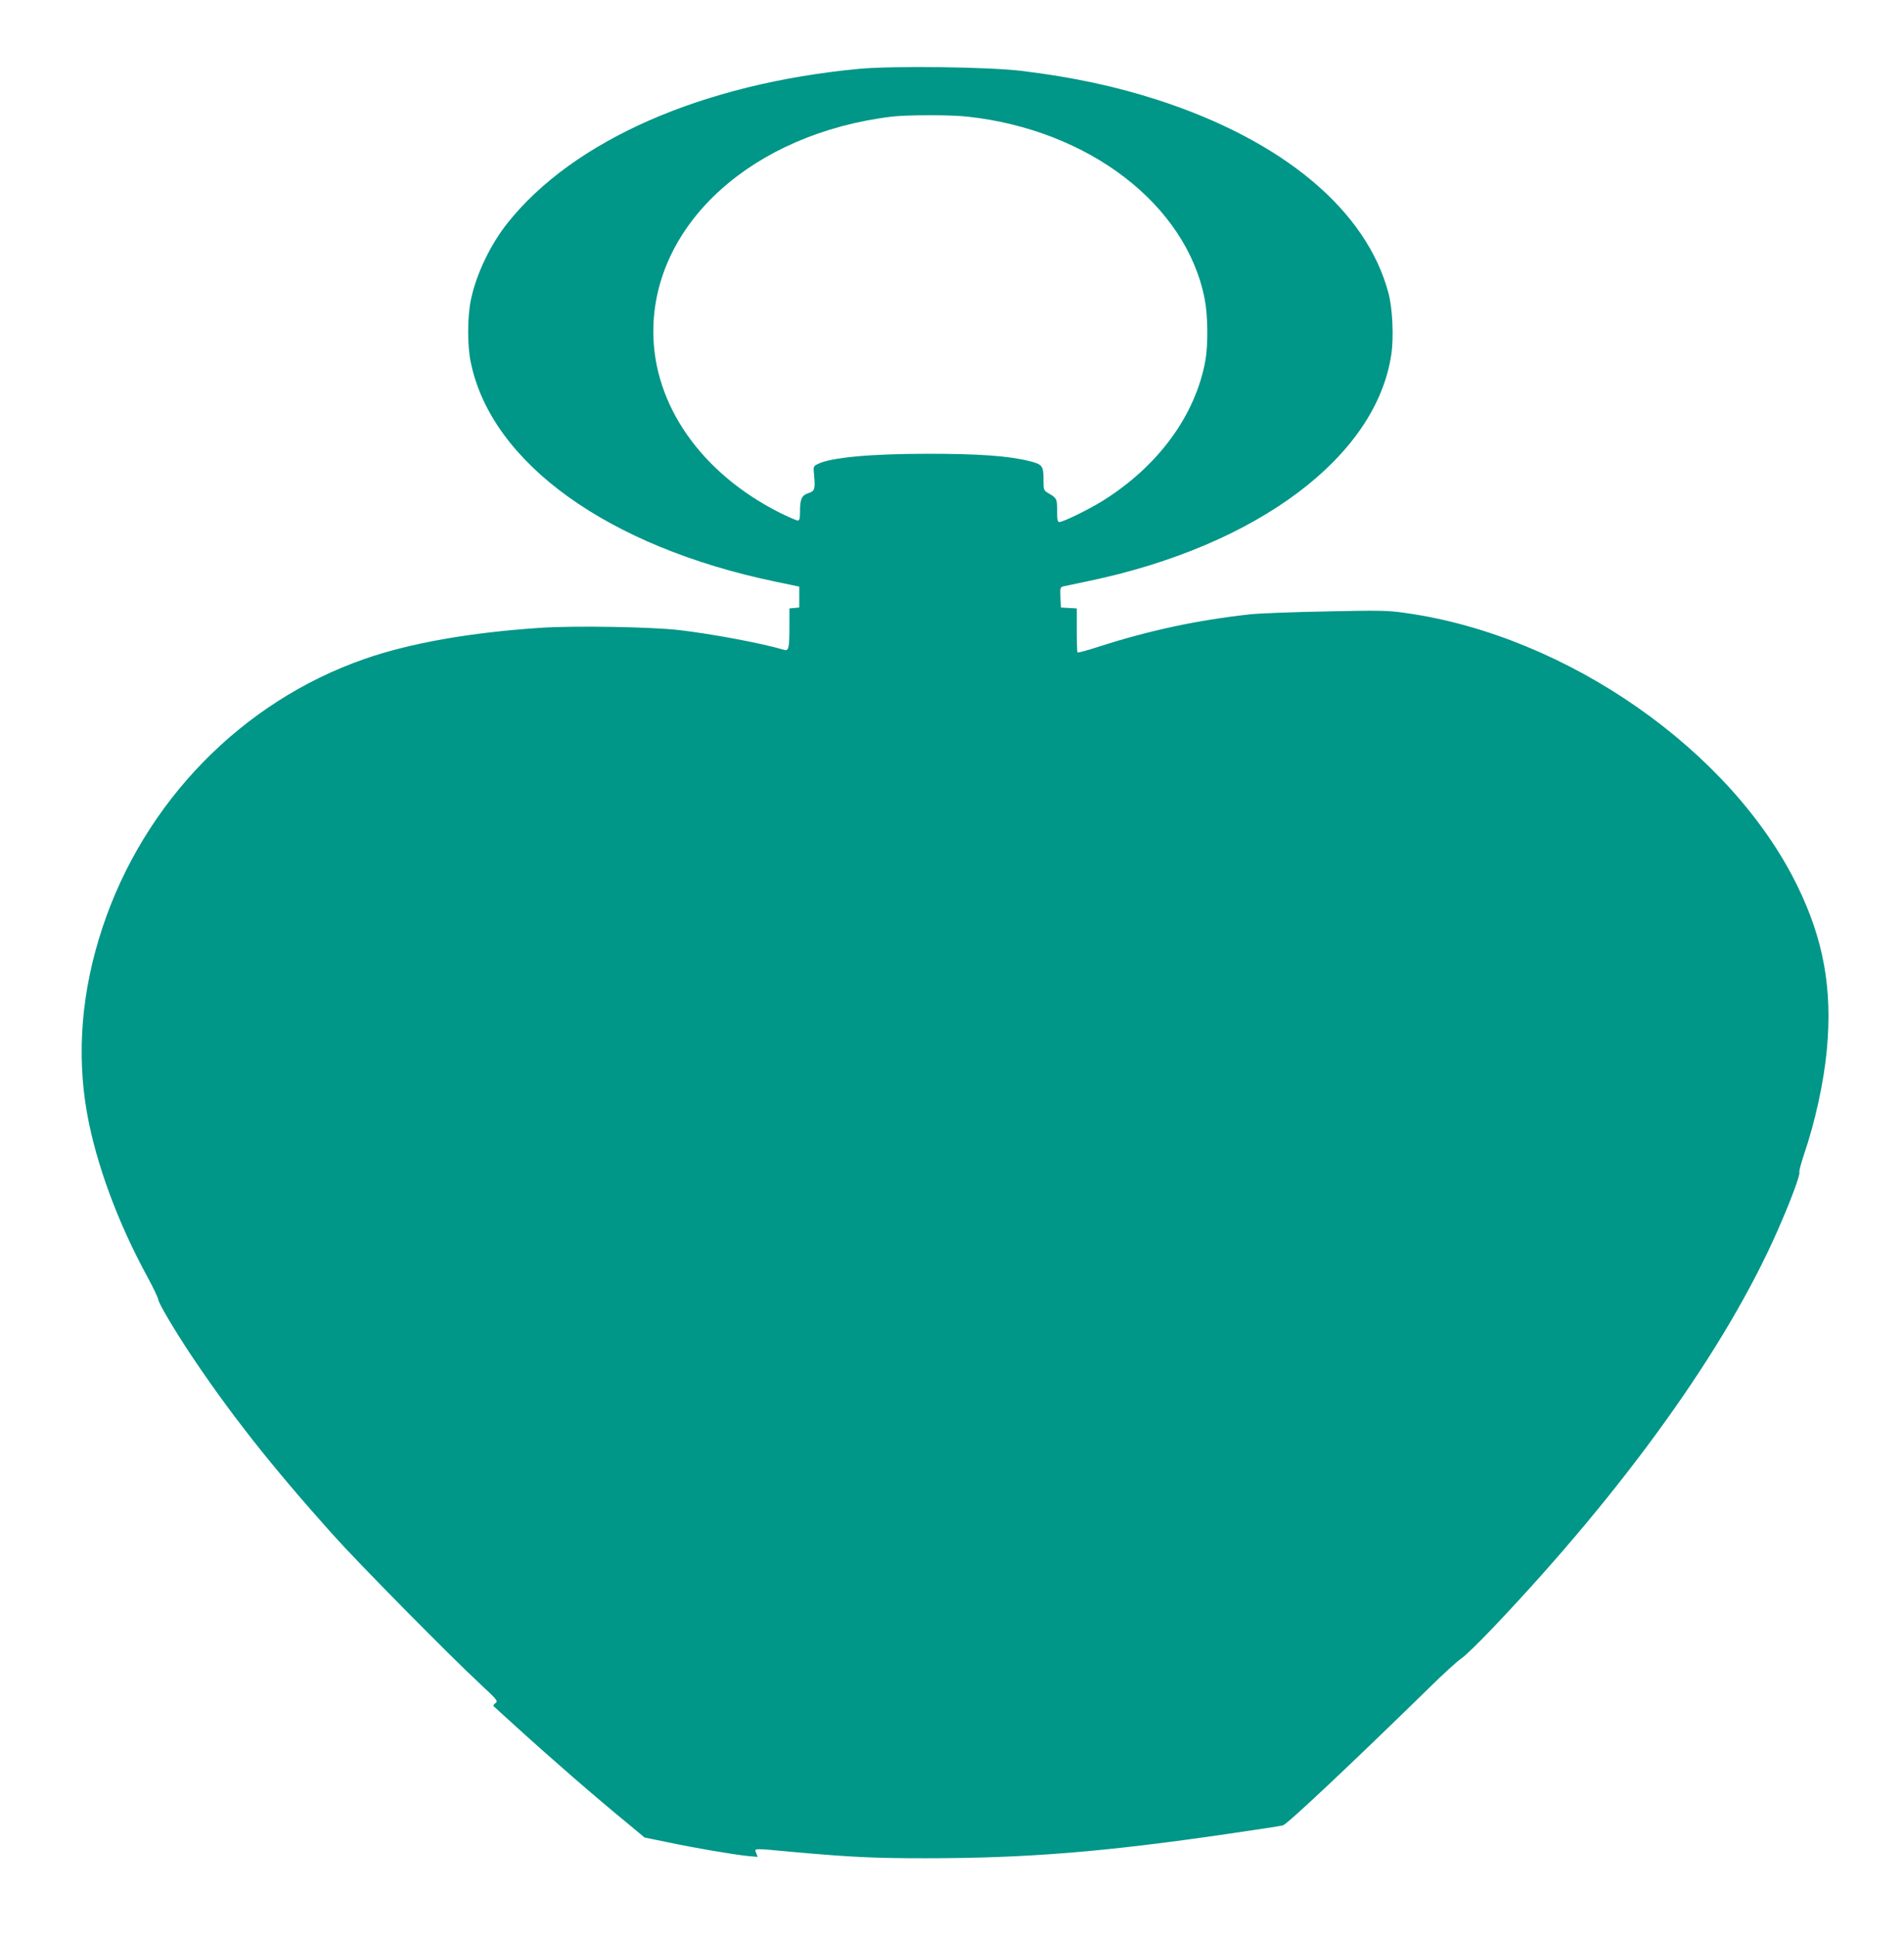 <?xml version="1.0" standalone="no"?>
<!DOCTYPE svg PUBLIC "-//W3C//DTD SVG 20010904//EN"
 "http://www.w3.org/TR/2001/REC-SVG-20010904/DTD/svg10.dtd">
<svg version="1.0" xmlns="http://www.w3.org/2000/svg"
 width="1259pt" height="1280pt" viewBox="0 0 1259 1280"
 preserveAspectRatio="xMidYMid meet">
<g transform="translate(0,1280) scale(0.1,-0.1)"
fill="#009688" stroke="none">
<path d="M5680 12345 c-1037 -98 -1888 -472 -2324 -1019 -113 -142 -207 -338
-242 -506 -24 -114 -25 -306 0 -420 139 -662 908 -1214 2013 -1444 l158 -33 0
-69 0 -69 -32 -3 -33 -3 0 -117 c0 -144 -5 -166 -34 -157 -154 45 -470 104
-696 131 -184 21 -690 30 -914 15 -468 -31 -864 -101 -1166 -206 -812 -283
-1458 -946 -1733 -1777 -138 -416 -172 -831 -101 -1228 60 -333 204 -723 400
-1081 37 -68 68 -134 70 -146 2 -25 104 -197 207 -353 265 -398 540 -747 946
-1200 168 -188 771 -799 981 -994 109 -101 114 -108 96 -122 -12 -8 -16 -17
-10 -22 5 -5 61 -56 124 -113 263 -239 544 -483 764 -663 l108 -90 157 -32
c175 -37 421 -79 524 -90 l67 -6 -10 26 c-12 32 -29 32 250 6 382 -34 529 -41
870 -41 669 0 1185 42 2005 162 187 27 348 52 358 55 31 10 448 402 972 914
88 87 181 171 206 188 26 17 121 109 211 204 872 917 1539 1846 1881 2623 87
197 151 369 145 387 -3 7 11 58 29 113 76 222 133 484 153 700 37 401 -22 726
-195 1080 -437 894 -1522 1652 -2585 1803 -124 18 -167 19 -535 11 -220 -4
-445 -13 -500 -19 -351 -39 -664 -106 -1000 -214 -74 -24 -137 -41 -140 -38
-3 3 -5 70 -5 148 l0 143 -52 3 -53 3 -3 67 c-3 63 -1 68 20 73 13 3 88 18
167 35 1115 233 1902 822 2001 1499 17 112 8 304 -19 404 -145 547 -696 1008
-1527 1277 -277 89 -554 149 -894 191 -216 27 -855 35 -1080 14z m718 -316
c802 -87 1447 -582 1568 -1206 21 -107 23 -299 5 -403 -65 -364 -312 -701
-681 -931 -92 -57 -260 -139 -285 -139 -12 0 -15 15 -15 75 0 79 -2 83 -57
115 -32 19 -33 21 -33 93 0 88 -8 99 -95 120 -136 34 -333 48 -670 48 -380 0
-645 -25 -728 -68 -30 -15 -30 -15 -23 -83 7 -84 3 -96 -41 -110 -42 -14 -53
-40 -53 -121 0 -46 -3 -59 -15 -59 -9 0 -61 23 -118 51 -521 262 -837 714
-837 1198 0 714 659 1308 1575 1420 102 12 390 13 503 0z"/>
</g>
</svg>
